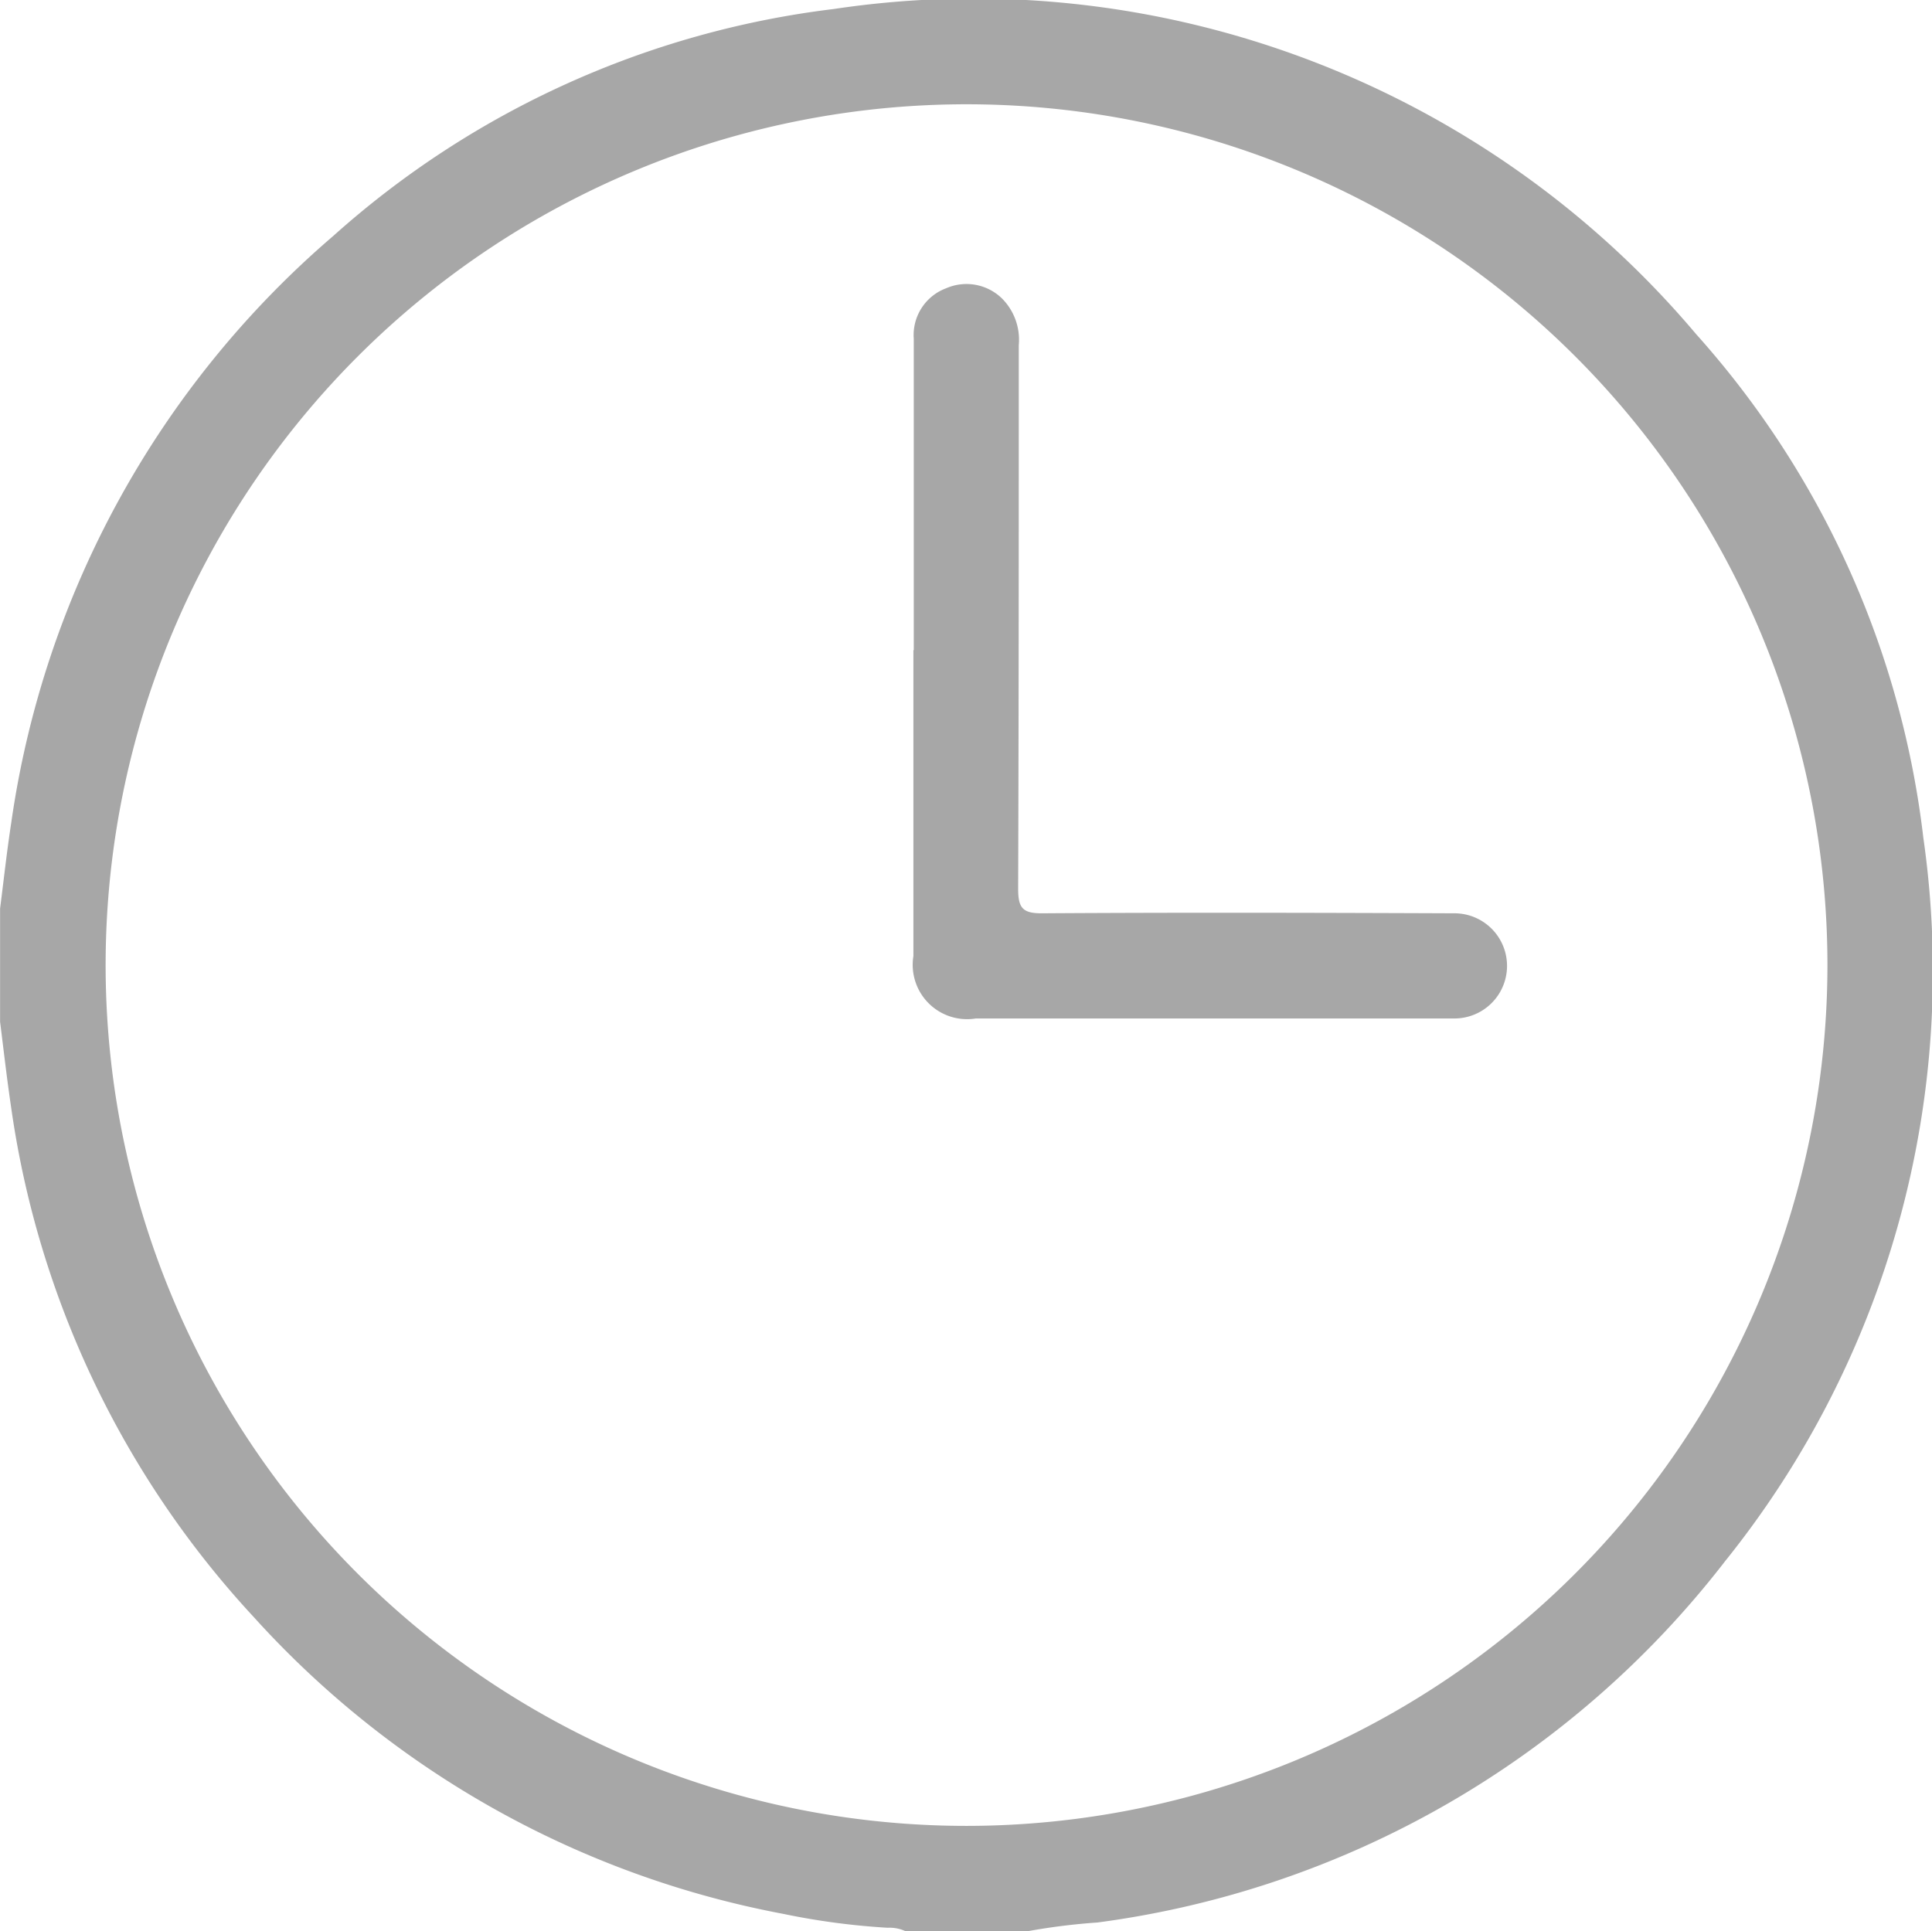 <svg height="21.668" viewBox="0 0 21.674 21.668" width="21.674" xmlns="http://www.w3.org/2000/svg" xmlns:xlink="http://www.w3.org/1999/xlink"><clipPath id="a"><path d="m0 0h21.674v21.668h-21.674z"/></clipPath><g clip-path="url(#a)" fill="#a7a7a7"><path d="m0 10.192c.041-.32.076-.642.125-.961a10.652 10.652 0 0 1 3.613-6.585 10.264 10.264 0 0 1 5.615-2.546 10.6 10.6 0 0 1 9.673 3.647 10.256 10.256 0 0 1 2.55 5.653 10.561 10.561 0 0 1 -2.224 8.115 10.659 10.659 0 0 1 -7.042 4.054 7.085 7.085 0 0 0 -.794.1h-1.354a.42.42 0 0 0 -.205-.041 8.07 8.07 0 0 1 -1.172-.156 10.668 10.668 0 0 1 -5.942-3.333 10.594 10.594 0 0 1 -2.719-5.715c-.048-.324-.084-.641-.124-.961v-1.27m20.5.633a9.658 9.658 0 1 0 -9.664 9.659 9.663 9.663 0 0 0 9.664-9.66" transform="translate(.001 .001)"/><path d="m86.829 31.1q0-1.746 0-3.492a.56.56 0 0 1 .364-.566.57.57 0 0 1 .629.118.656.656 0 0 1 .185.52c0 2.032 0 4.064-.007 6.1 0 .219.053.277.274.275 1.538-.01 3.076-.006 4.614 0a.59.59 0 1 1 .013 1.18c-.762 0-1.524 0-2.286 0h-3.09a.61.61 0 0 1 -.7-.7q0-1.714 0-3.429" transform="translate(-76.578 -23.808)"/></g></svg>